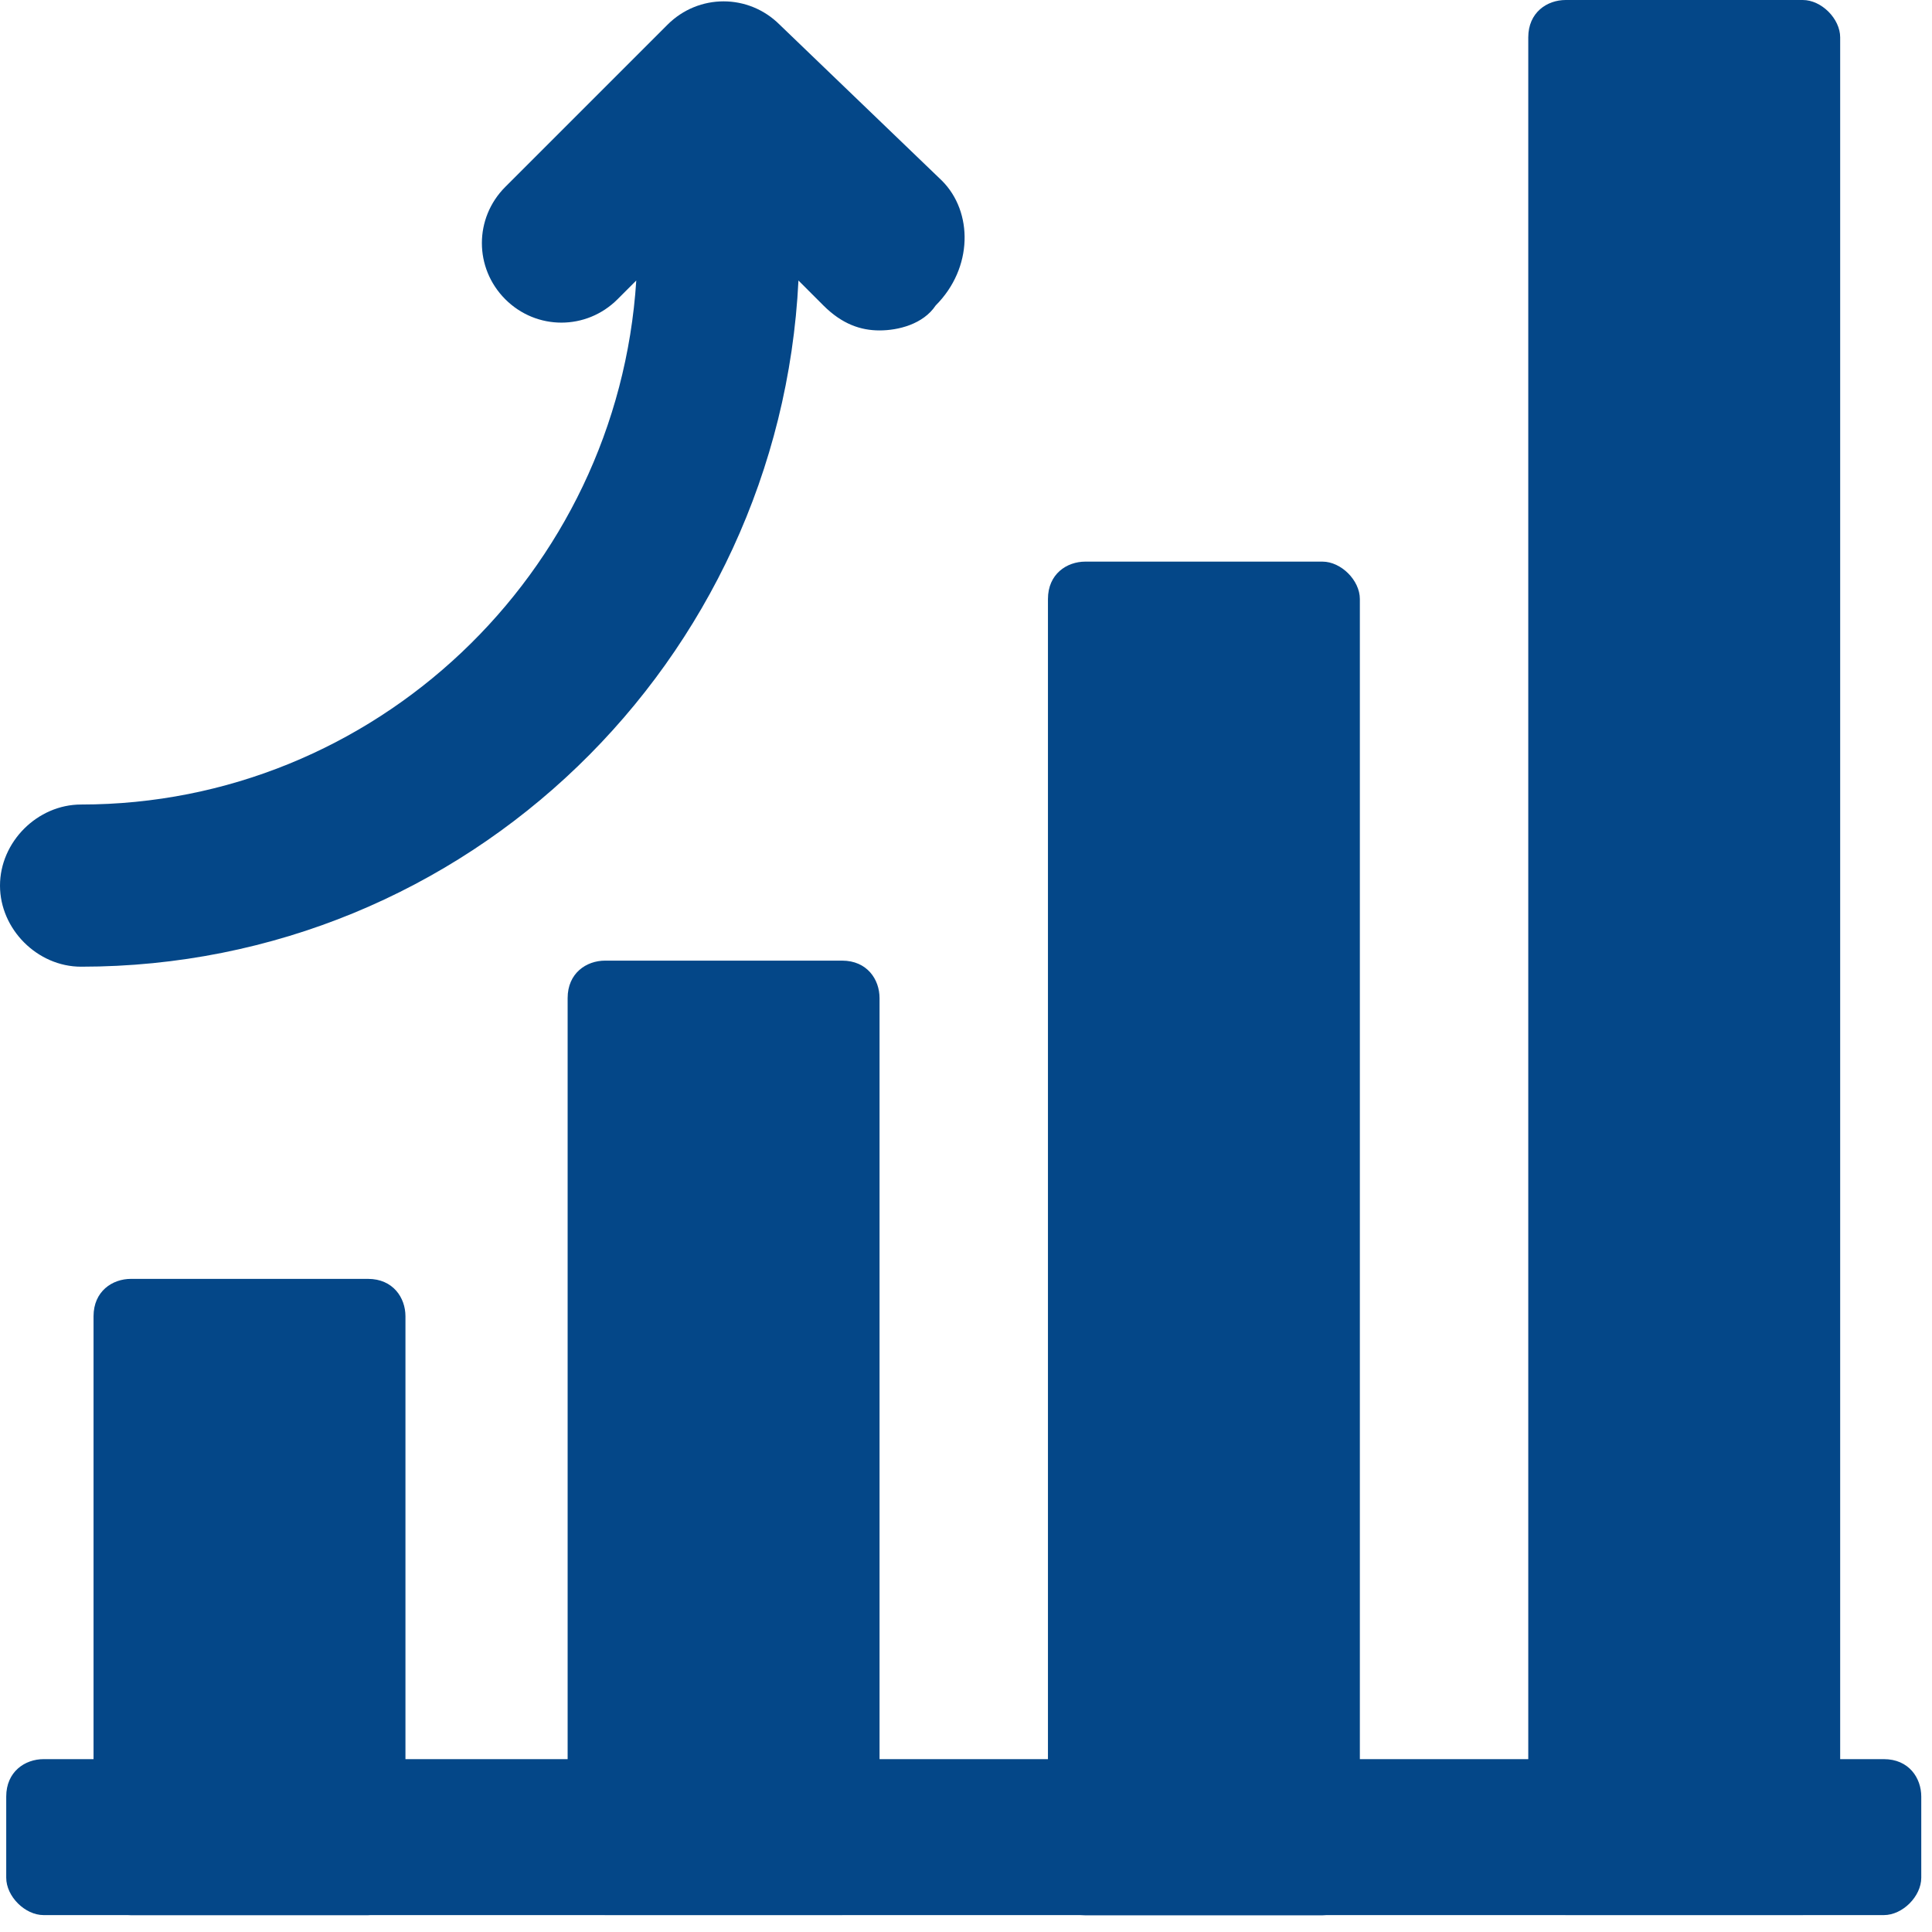 <?xml version="1.0" encoding="UTF-8"?>
<svg xmlns="http://www.w3.org/2000/svg" width="36" height="36" viewBox="0 0 36 36" fill="none">
  <path d="M7.555 34.989C7.555 35.337 7.206 35.686 6.857 35.686H2.44C1.975 35.686 1.743 35.337 1.743 34.989V24.527C1.743 24.062 2.092 23.83 2.44 23.83H6.857C7.322 23.83 7.555 24.179 7.555 24.527V34.989Z" fill="#044788"></path>
  <path d="M16.389 34.987C16.389 35.336 16.04 35.684 15.691 35.684H11.275C10.81 35.684 10.577 35.336 10.577 34.987V18.598C10.577 18.133 10.926 17.9 11.275 17.9H15.691C16.156 17.9 16.389 18.249 16.389 18.598V34.987Z" fill="#044788"></path>
  <path d="M25.339 34.99C25.339 35.339 24.99 35.688 24.641 35.688H20.224C19.76 35.688 19.527 35.339 19.527 34.99V11.162C19.527 10.697 19.876 10.465 20.224 10.465H24.641C24.99 10.465 25.339 10.814 25.339 11.162V34.99Z" fill="#044788"></path>
  <path d="M34.289 34.987C34.289 35.336 33.94 35.684 33.592 35.684H29.175C28.71 35.684 28.477 35.336 28.477 34.987V0.697C28.477 0.232 28.826 0 29.175 0H33.592C33.94 0 34.289 0.349 34.289 0.697V34.987Z" fill="#044788"></path>
  <path d="M17.552 3.367L14.529 0.461C13.948 -0.12 13.018 -0.12 12.437 0.461L9.415 3.483C8.834 4.065 8.834 4.994 9.415 5.576C9.996 6.157 10.926 6.157 11.507 5.576L11.856 5.227C11.507 10.69 6.974 14.991 1.511 14.991C0.697 14.991 0 15.688 0 16.502C0 17.315 0.697 18.013 1.511 18.013C8.718 18.013 14.529 12.317 14.878 5.227L15.343 5.692C15.692 6.041 16.04 6.157 16.389 6.157C16.738 6.157 17.203 6.041 17.435 5.692C18.133 4.994 18.133 3.948 17.552 3.367Z" fill="#044788"></path>
  <path d="M35.8 34.988C35.8 35.337 35.451 35.685 35.103 35.685H0.813C0.465 35.685 0.116 35.337 0.116 34.988V33.477C0.116 33.012 0.465 32.779 0.813 32.779H35.103C35.568 32.779 35.8 33.128 35.8 33.477V34.988Z" fill="#044788"></path>
</svg>
